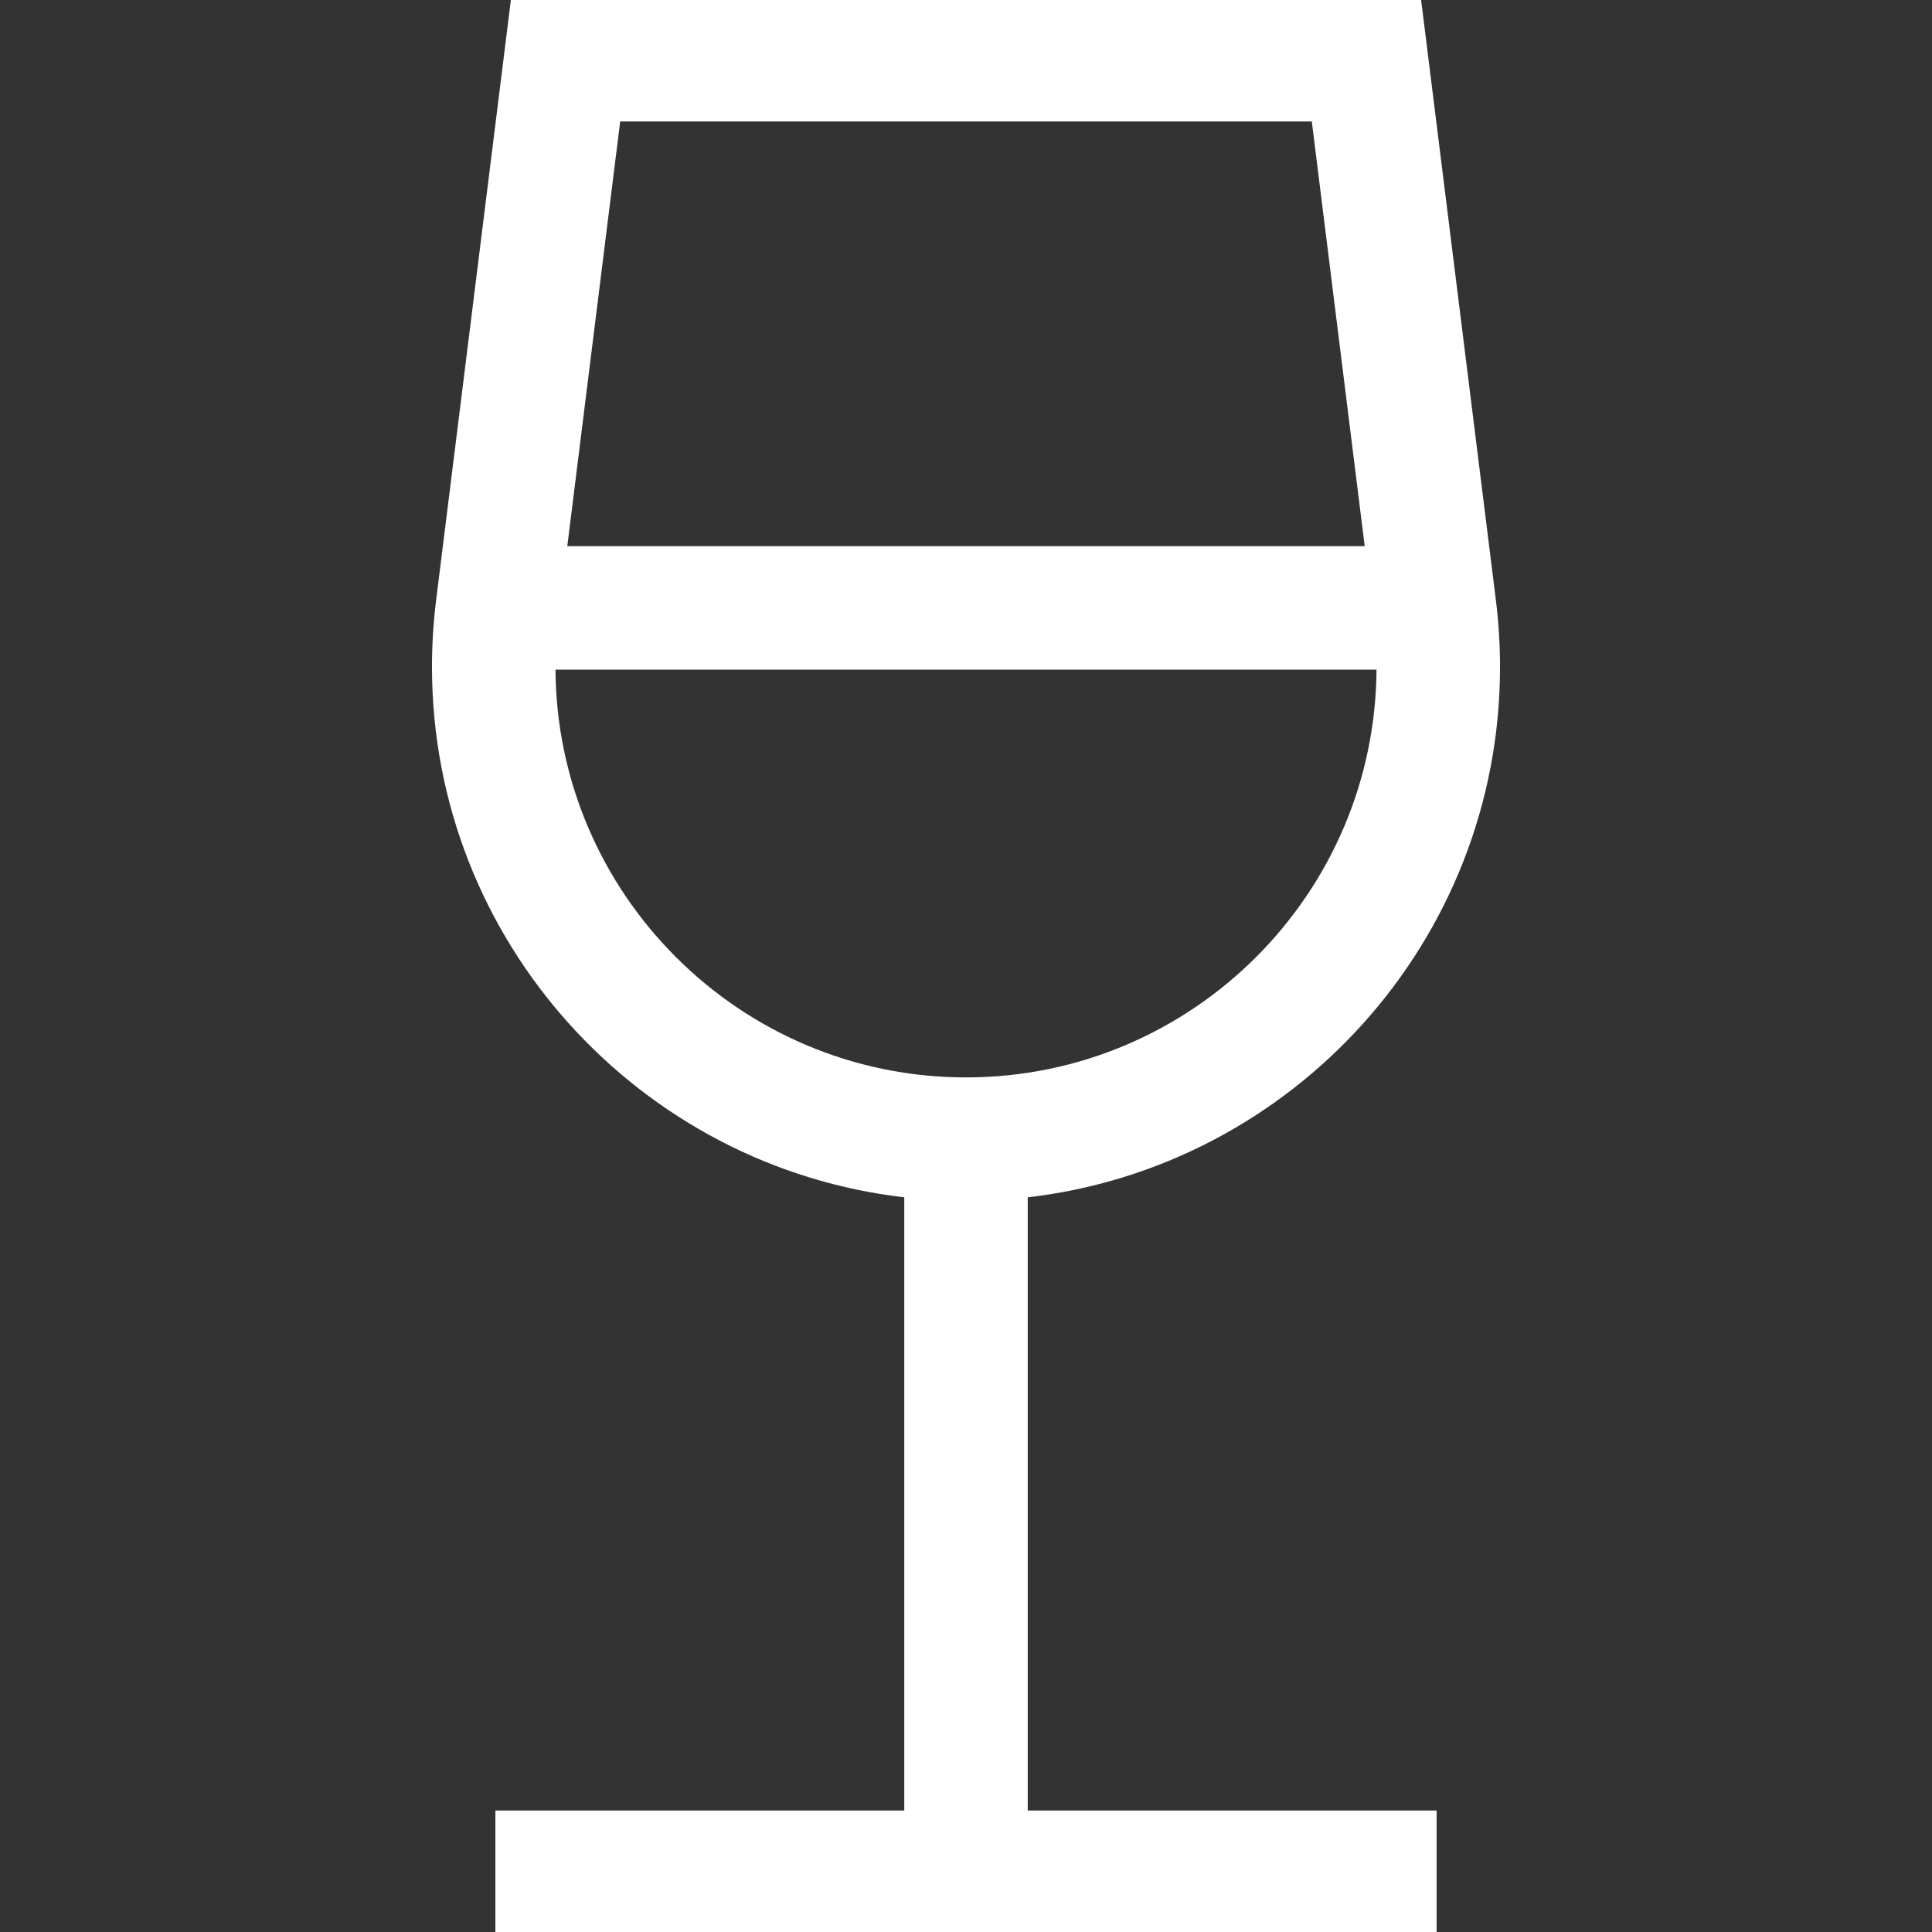 <svg stroke="#ffffff" xml:space="preserve" viewBox="0 0 485 485" xmlns:xlink="http://www.w3.org/1999/xlink" xmlns="http://www.w3.org/2000/svg" id="Layer_1" version="1.1" width="800px" height="800px" fill="#ffffff">

<rect x="0" y="0" width="485" height="485" fill="#333333" stroke="none"/>

<g stroke-width="0" id="SVGRepo_bgCarrier"></g>

<g stroke-linejoin="round" stroke-linecap="round" id="SVGRepo_tracerCarrier"></g>

<g id="SVGRepo_iconCarrier"> <g> <path d="M257.5,300.122c66.609-7.479,118.559-64.138,118.559-132.71c0-5.556-0.348-11.161-1.033-16.661L356.246,0H128.753 l-18.778,150.75c-0.685,5.497-1.033,11.104-1.033,16.661c0,68.572,51.95,125.231,118.558,132.71V455H124.859v30H360.14v-30H257.5 V300.122z M329.752,30l13.404,107.604H141.844L155.248,30H329.752z M138.944,167.604h207.112 c-0.105,57.013-46.518,103.364-103.556,103.364C185.462,270.969,139.049,224.617,138.944,167.604z"></path> </g> </g>

</svg>
